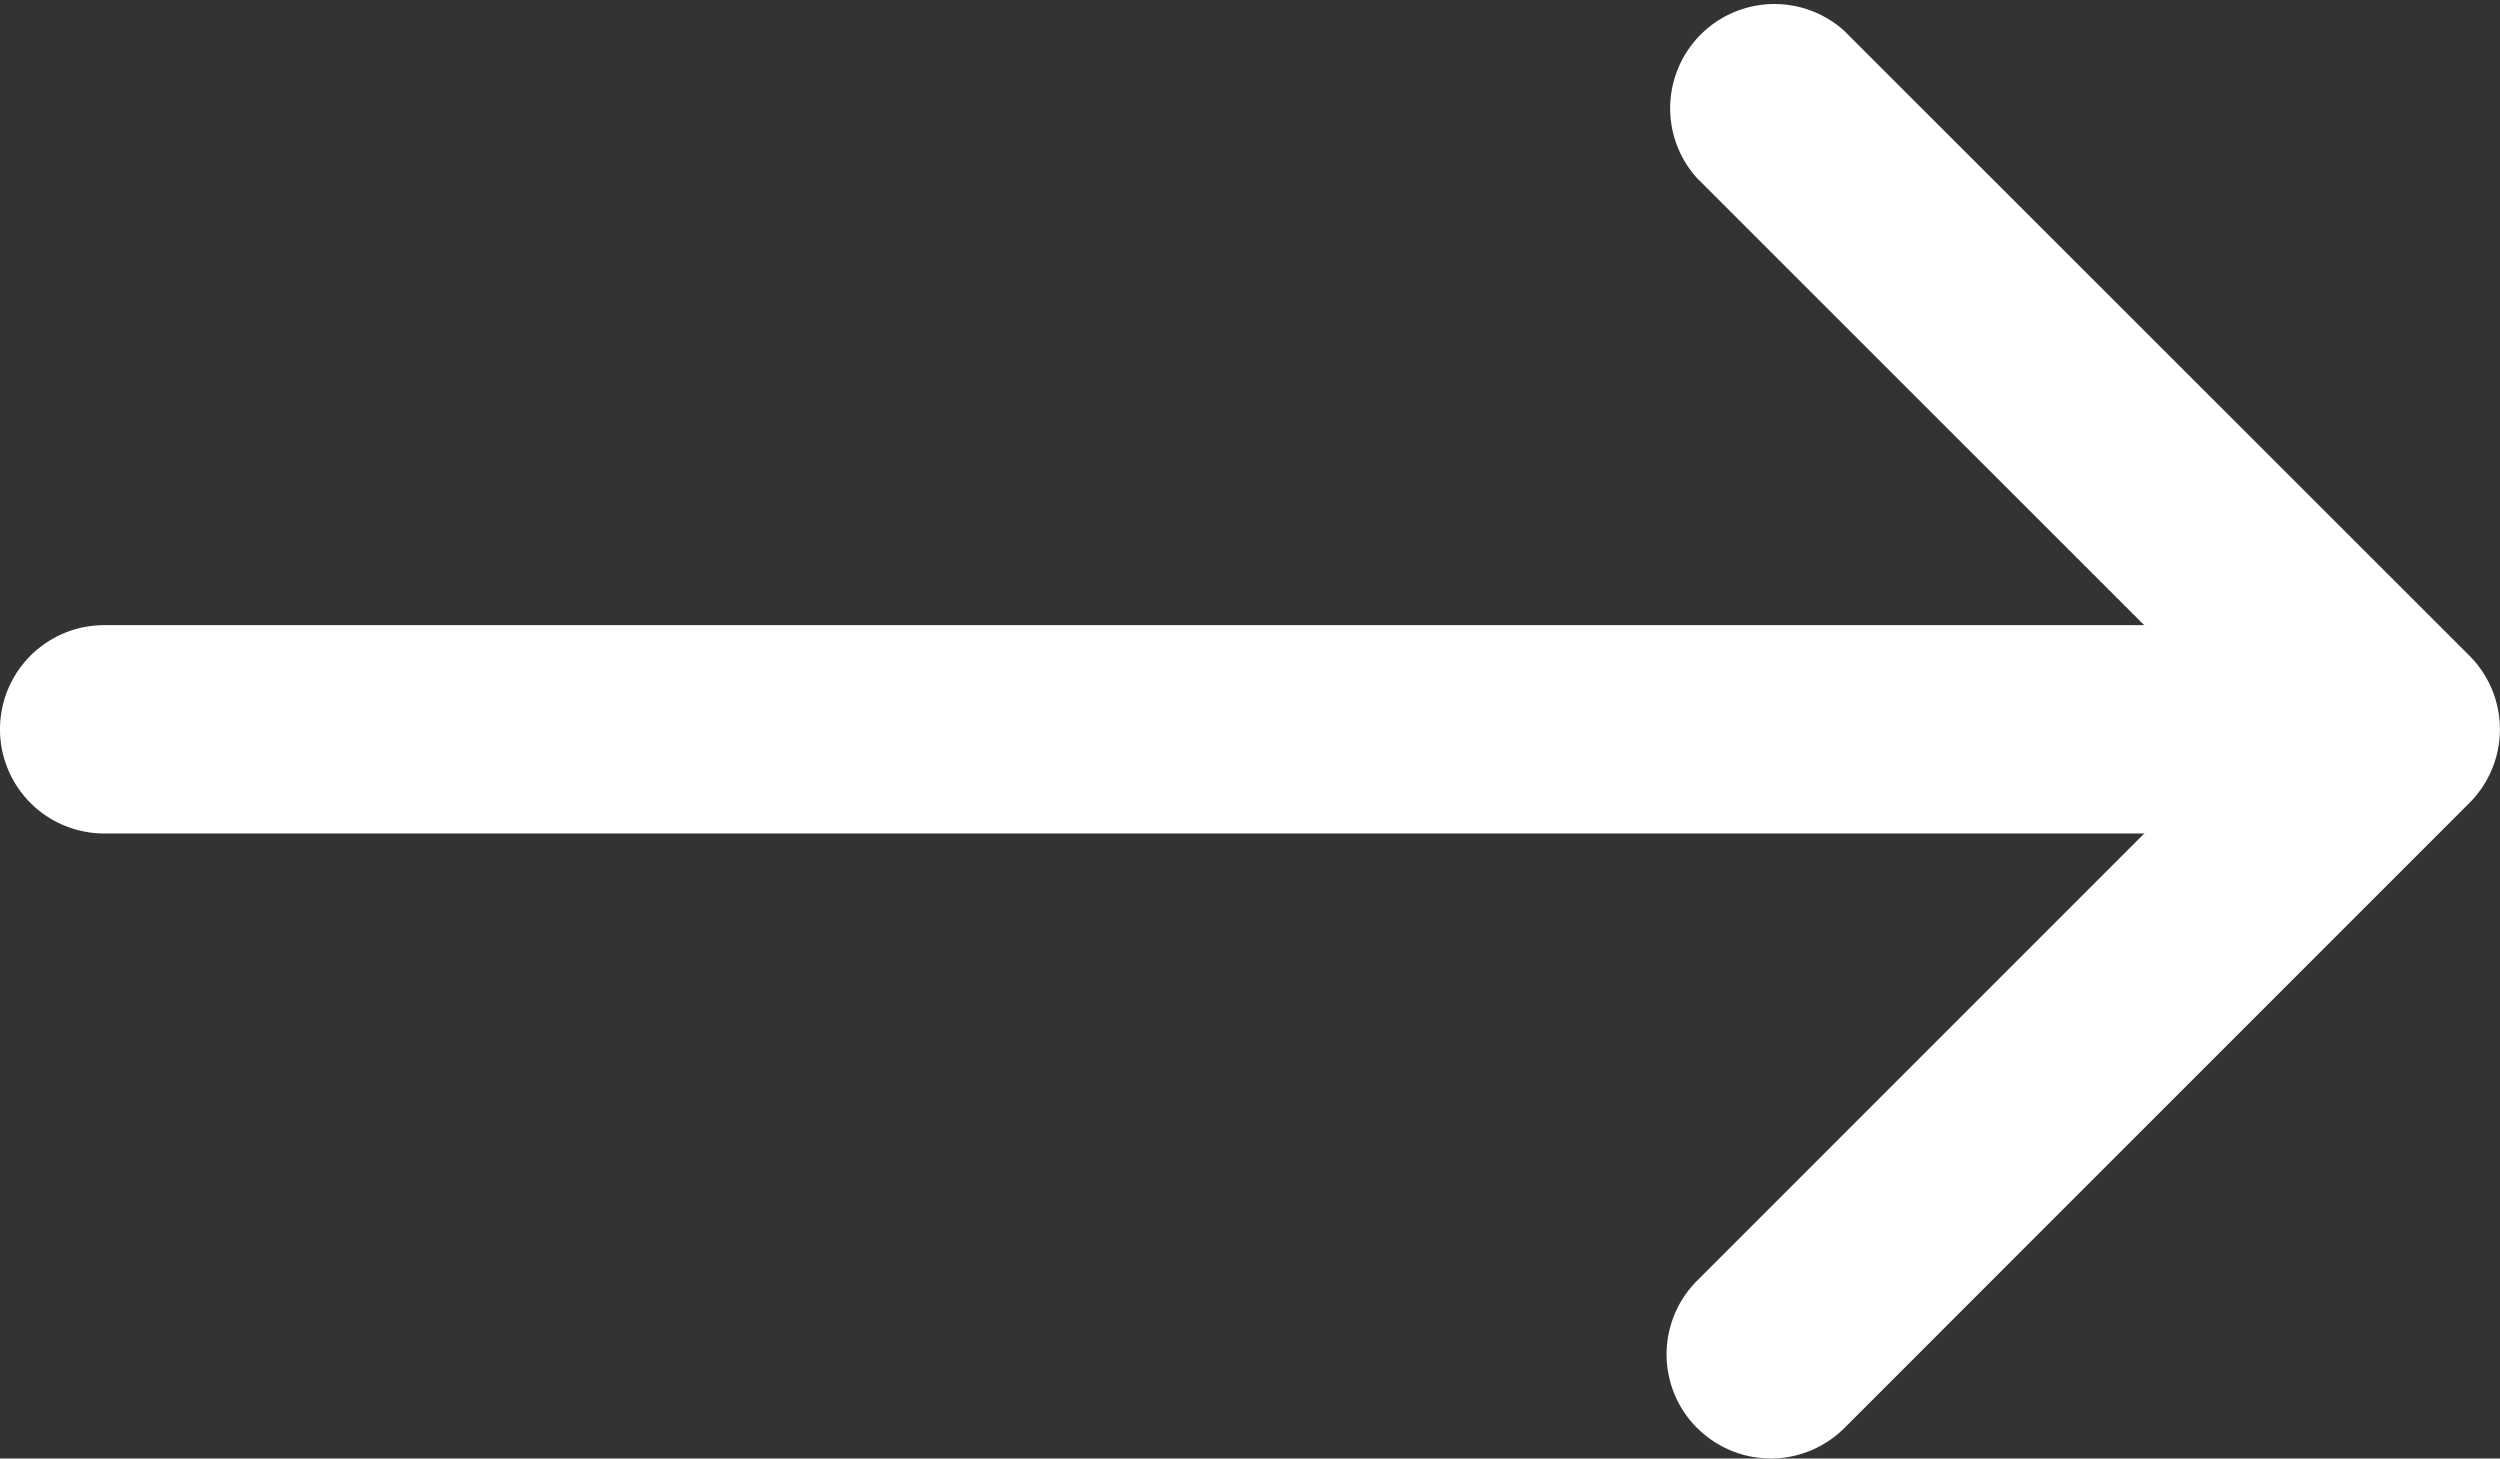 <svg xmlns="http://www.w3.org/2000/svg" width="44.141" height="25.753" viewBox="0 0 44.141 25.753"><rect x="0" y="0" width="44.141" height="25.753" fill="#333333" stroke="none"/><defs><style>.a{fill:#fff;fill-rule:evenodd;}</style></defs><g transform="translate(48.64 35.877) rotate(180)"><path class="a" d="M18.676,10.664a1.839,1.839,0,0,1,0,2.6L8.941,23l9.737,9.733a1.841,1.841,0,0,1-2.6,2.6L5.039,24.3a1.839,1.839,0,0,1,0-2.6L16.074,10.664a1.839,1.839,0,0,1,2.6,0Z"/><path class="a" d="M5.625,18.714a1.839,1.839,0,0,1,1.839-1.839H46.086a1.839,1.839,0,1,1,0,3.678H7.464A1.839,1.839,0,0,1,5.625,18.714Z" transform="translate(0.715 4.286)"/></g></svg>